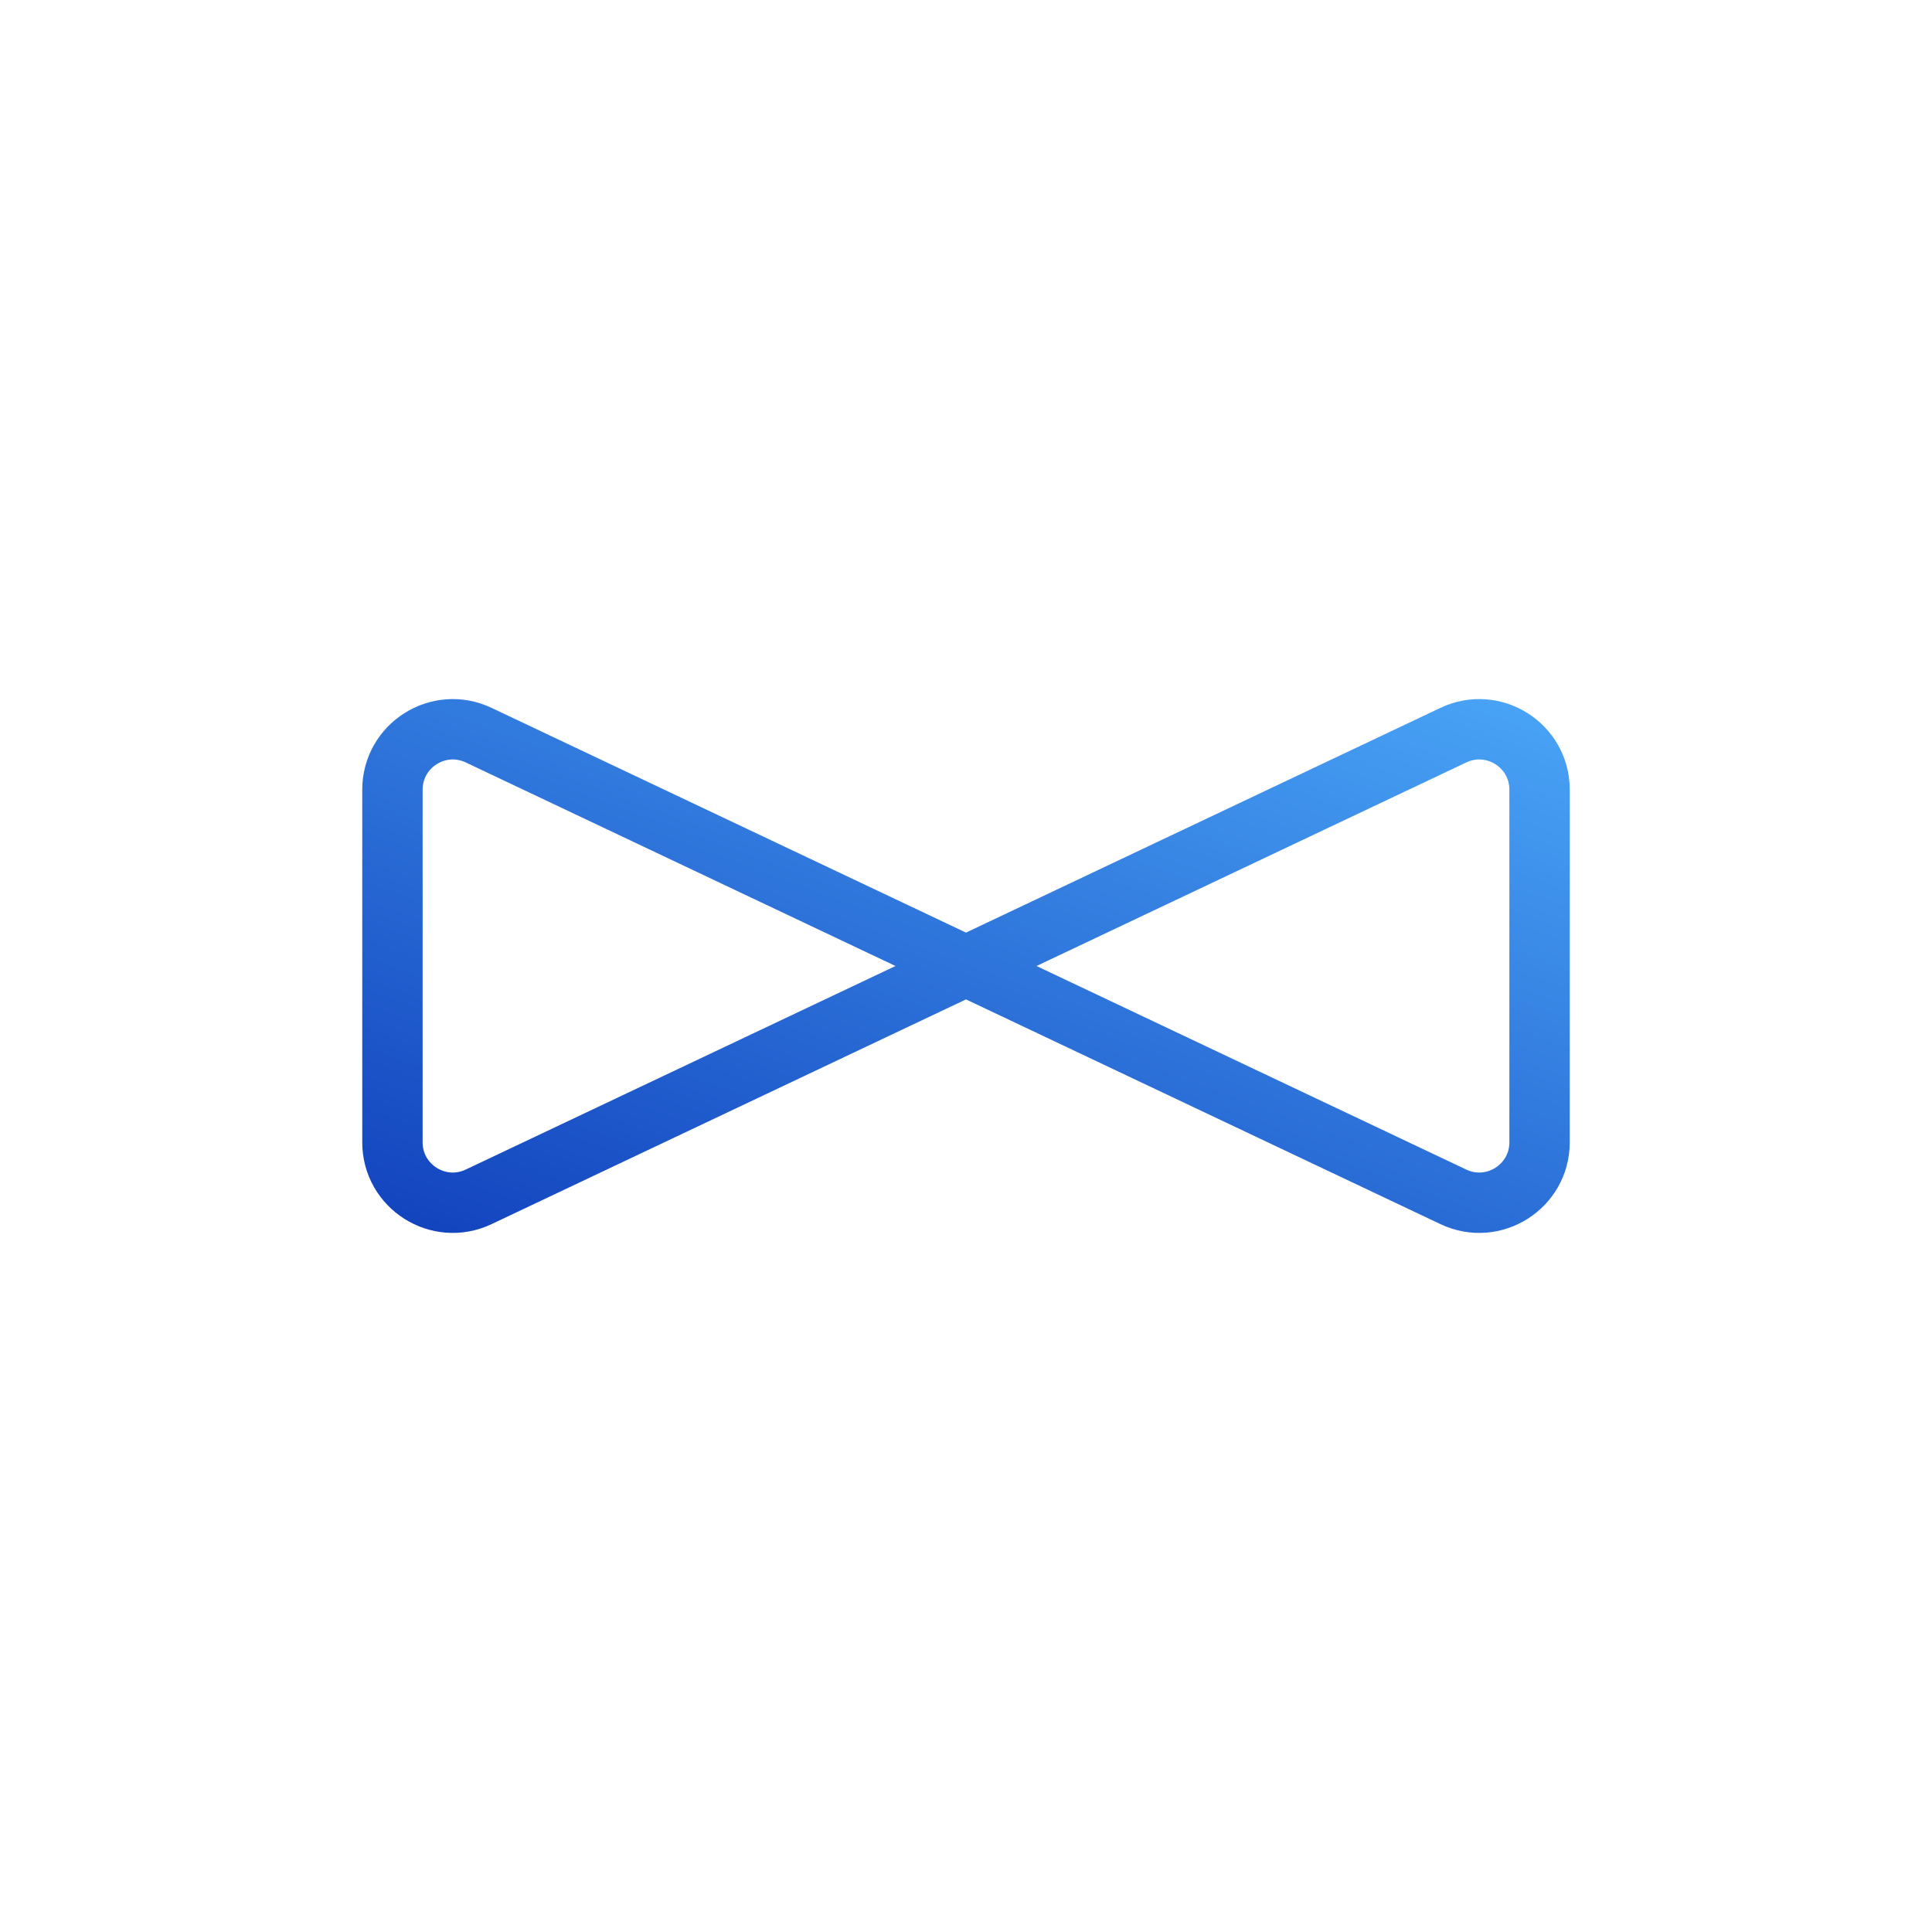 <svg width="64" height="64" viewBox="0 0 64 64" fill="none" xmlns="http://www.w3.org/2000/svg">
<path d="M51 26.16V37.84C51 39.308 49.471 40.276 48.144 39.647L15.856 24.353C14.529 23.724 13 24.692 13 26.16V37.84C13 39.308 14.529 40.276 15.856 39.647L48.144 24.353C49.471 23.724 51 24.692 51 26.16Z" stroke="url(#paint0_linear_338_244)" stroke-width="2"/>
<defs>
<linearGradient id="paint0_linear_338_244" x1="48.797" y1="21.696" x2="38.15" y2="50.62" gradientUnits="userSpaceOnUse">
<stop stop-color="#4AA6F7"/>
<stop offset="1" stop-color="#1141BD"/>
</linearGradient>
</defs>
</svg>
